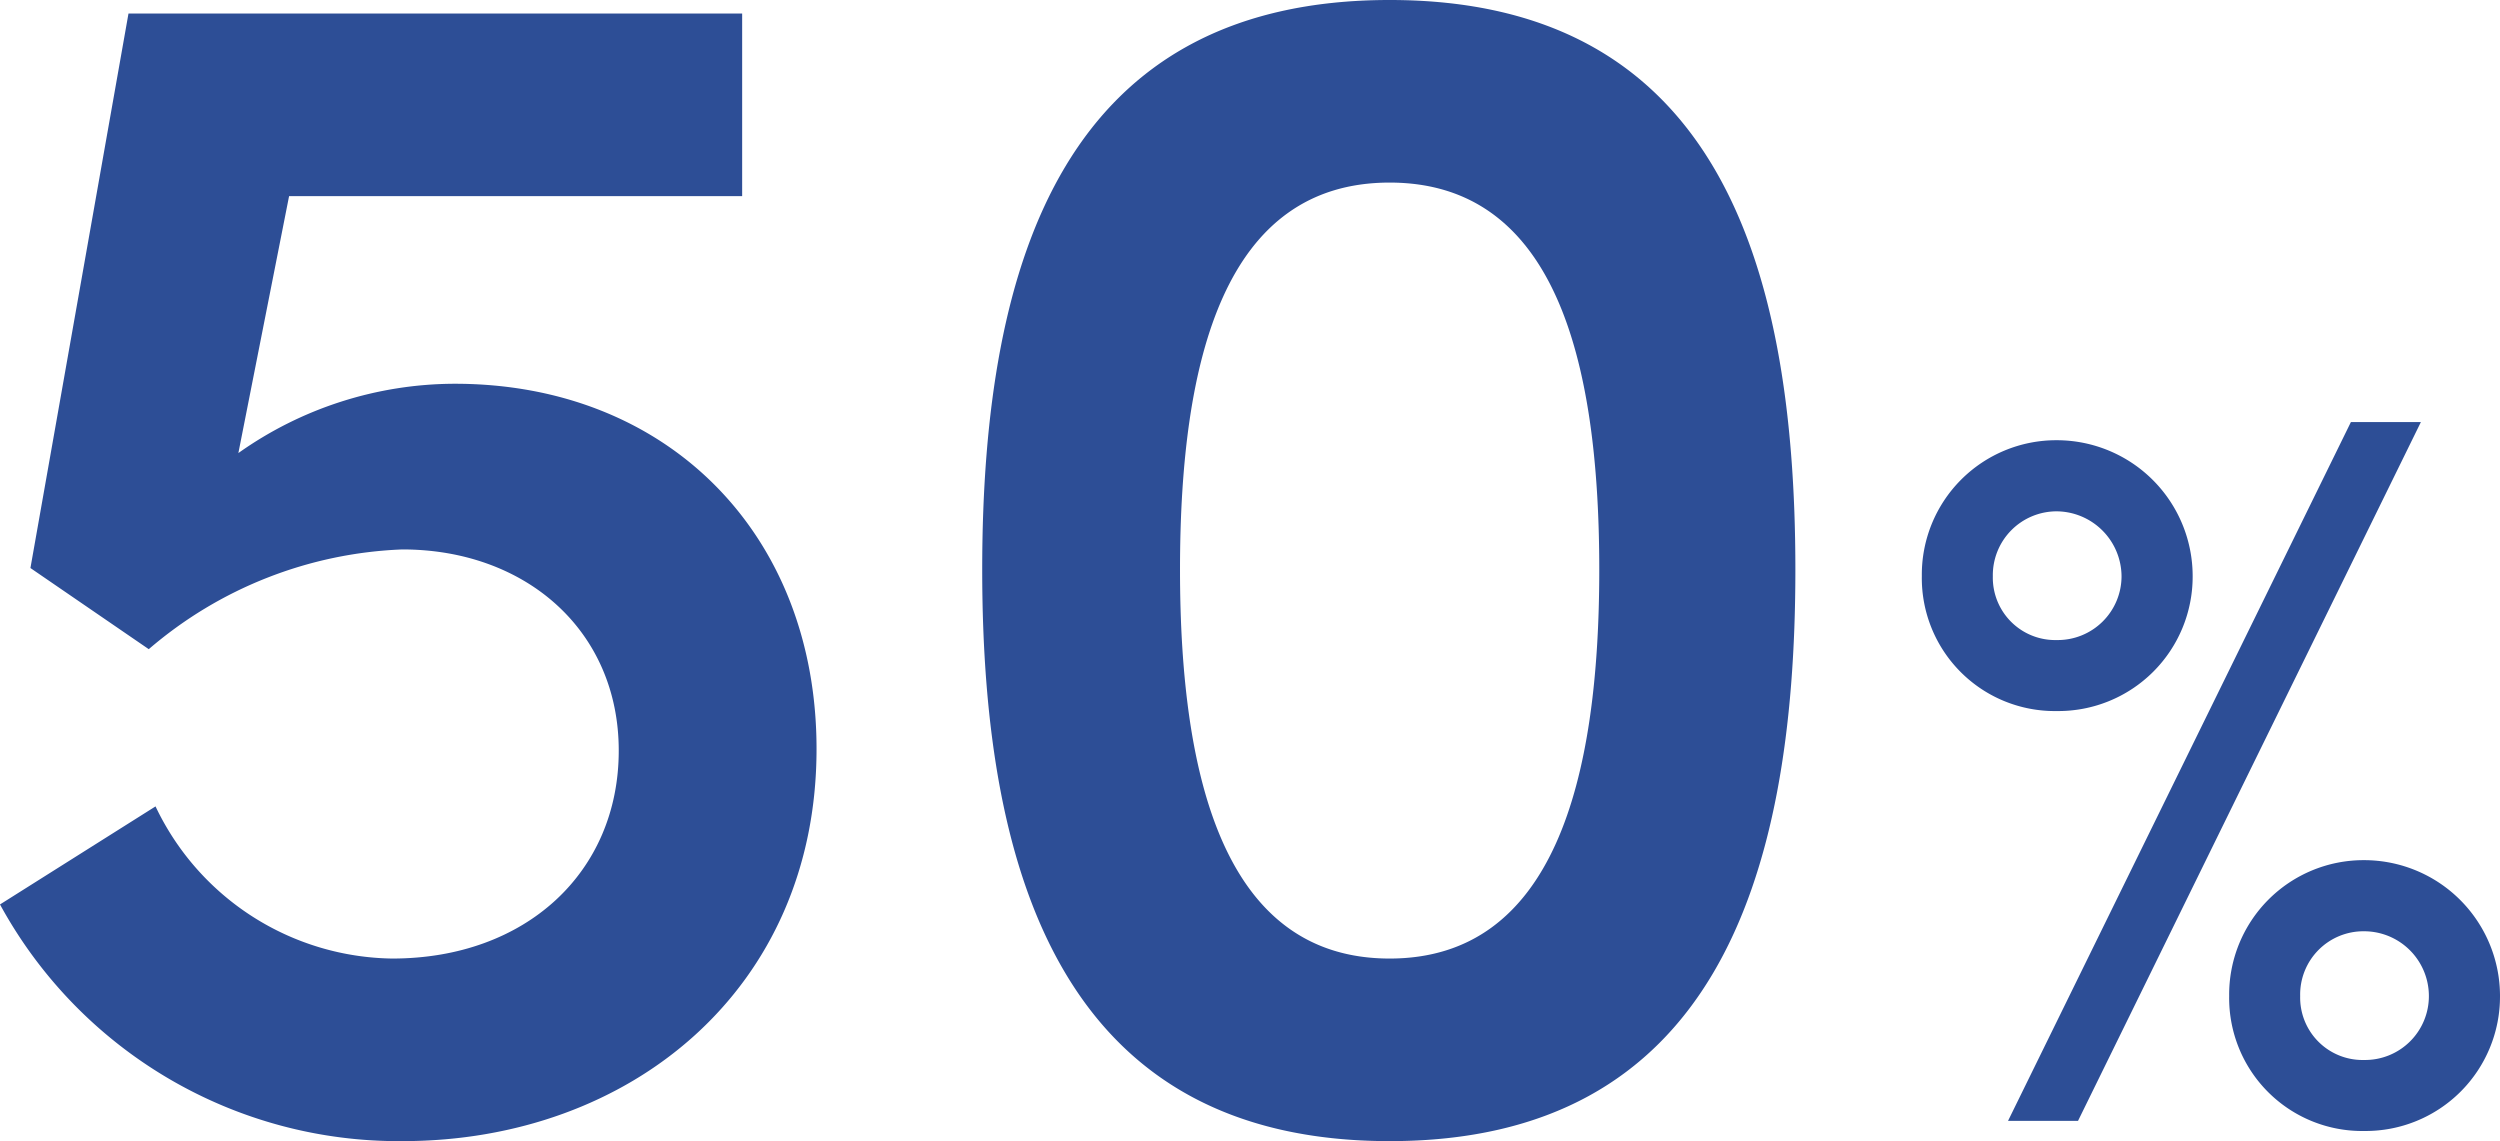 <svg xmlns="http://www.w3.org/2000/svg" width="88.728" height="40.5" viewBox="0 0 88.728 40.5">
  <path id="パス_1540" data-name="パス 1540" d="M18.48-26.16A13.314,13.314,0,0,0,10.8-23.7l1.8-9.12H28.68V-39.3H6.9L3.42-19.62l4.2,2.88a14.664,14.664,0,0,1,9-3.54c4.38,0,7.68,2.88,7.68,7.14,0,4.32-3.3,7.38-8.04,7.38a9.442,9.442,0,0,1-8.4-5.4L2.34-7.68A16.113,16.113,0,0,0,16.62.72c8.1,0,14.7-5.4,14.7-13.92C31.32-20.82,26.04-26.16,18.48-26.16ZM51.66.72c11.4,0,14.4-9.12,14.4-20.28,0-11.22-3-20.22-14.4-20.22s-14.46,9-14.46,20.22C37.2-8.4,40.26.72,51.66.72Zm0-6.48c-5.82,0-7.44-6.3-7.44-13.8,0-7.56,1.62-13.74,7.44-13.74s7.44,6.18,7.44,13.74C59.1-12.06,57.48-5.76,51.66-5.76ZM76.092,0,88.26-24.8H85.776L73.608,0Zm-.756-14.544a4.771,4.771,0,0,0,4.824-4.788,4.824,4.824,0,0,0-4.824-4.824,4.771,4.771,0,0,0-4.788,4.824A4.719,4.719,0,0,0,75.336-14.544Zm0-2.52a2.215,2.215,0,0,1-2.268-2.268,2.266,2.266,0,0,1,2.268-2.3,2.32,2.32,0,0,1,2.3,2.3A2.266,2.266,0,0,1,75.336-17.064ZM86.244.36a4.771,4.771,0,0,0,4.824-4.788,4.824,4.824,0,0,0-4.824-4.824,4.771,4.771,0,0,0-4.788,4.824A4.719,4.719,0,0,0,86.244.36Zm0-2.52a2.215,2.215,0,0,1-2.268-2.268,2.245,2.245,0,0,1,2.268-2.3,2.3,2.3,0,0,1,2.3,2.3A2.266,2.266,0,0,1,86.244-2.16Z" transform="translate(-2.34 39.78)" fill="#2d4e96"/>
</svg>
